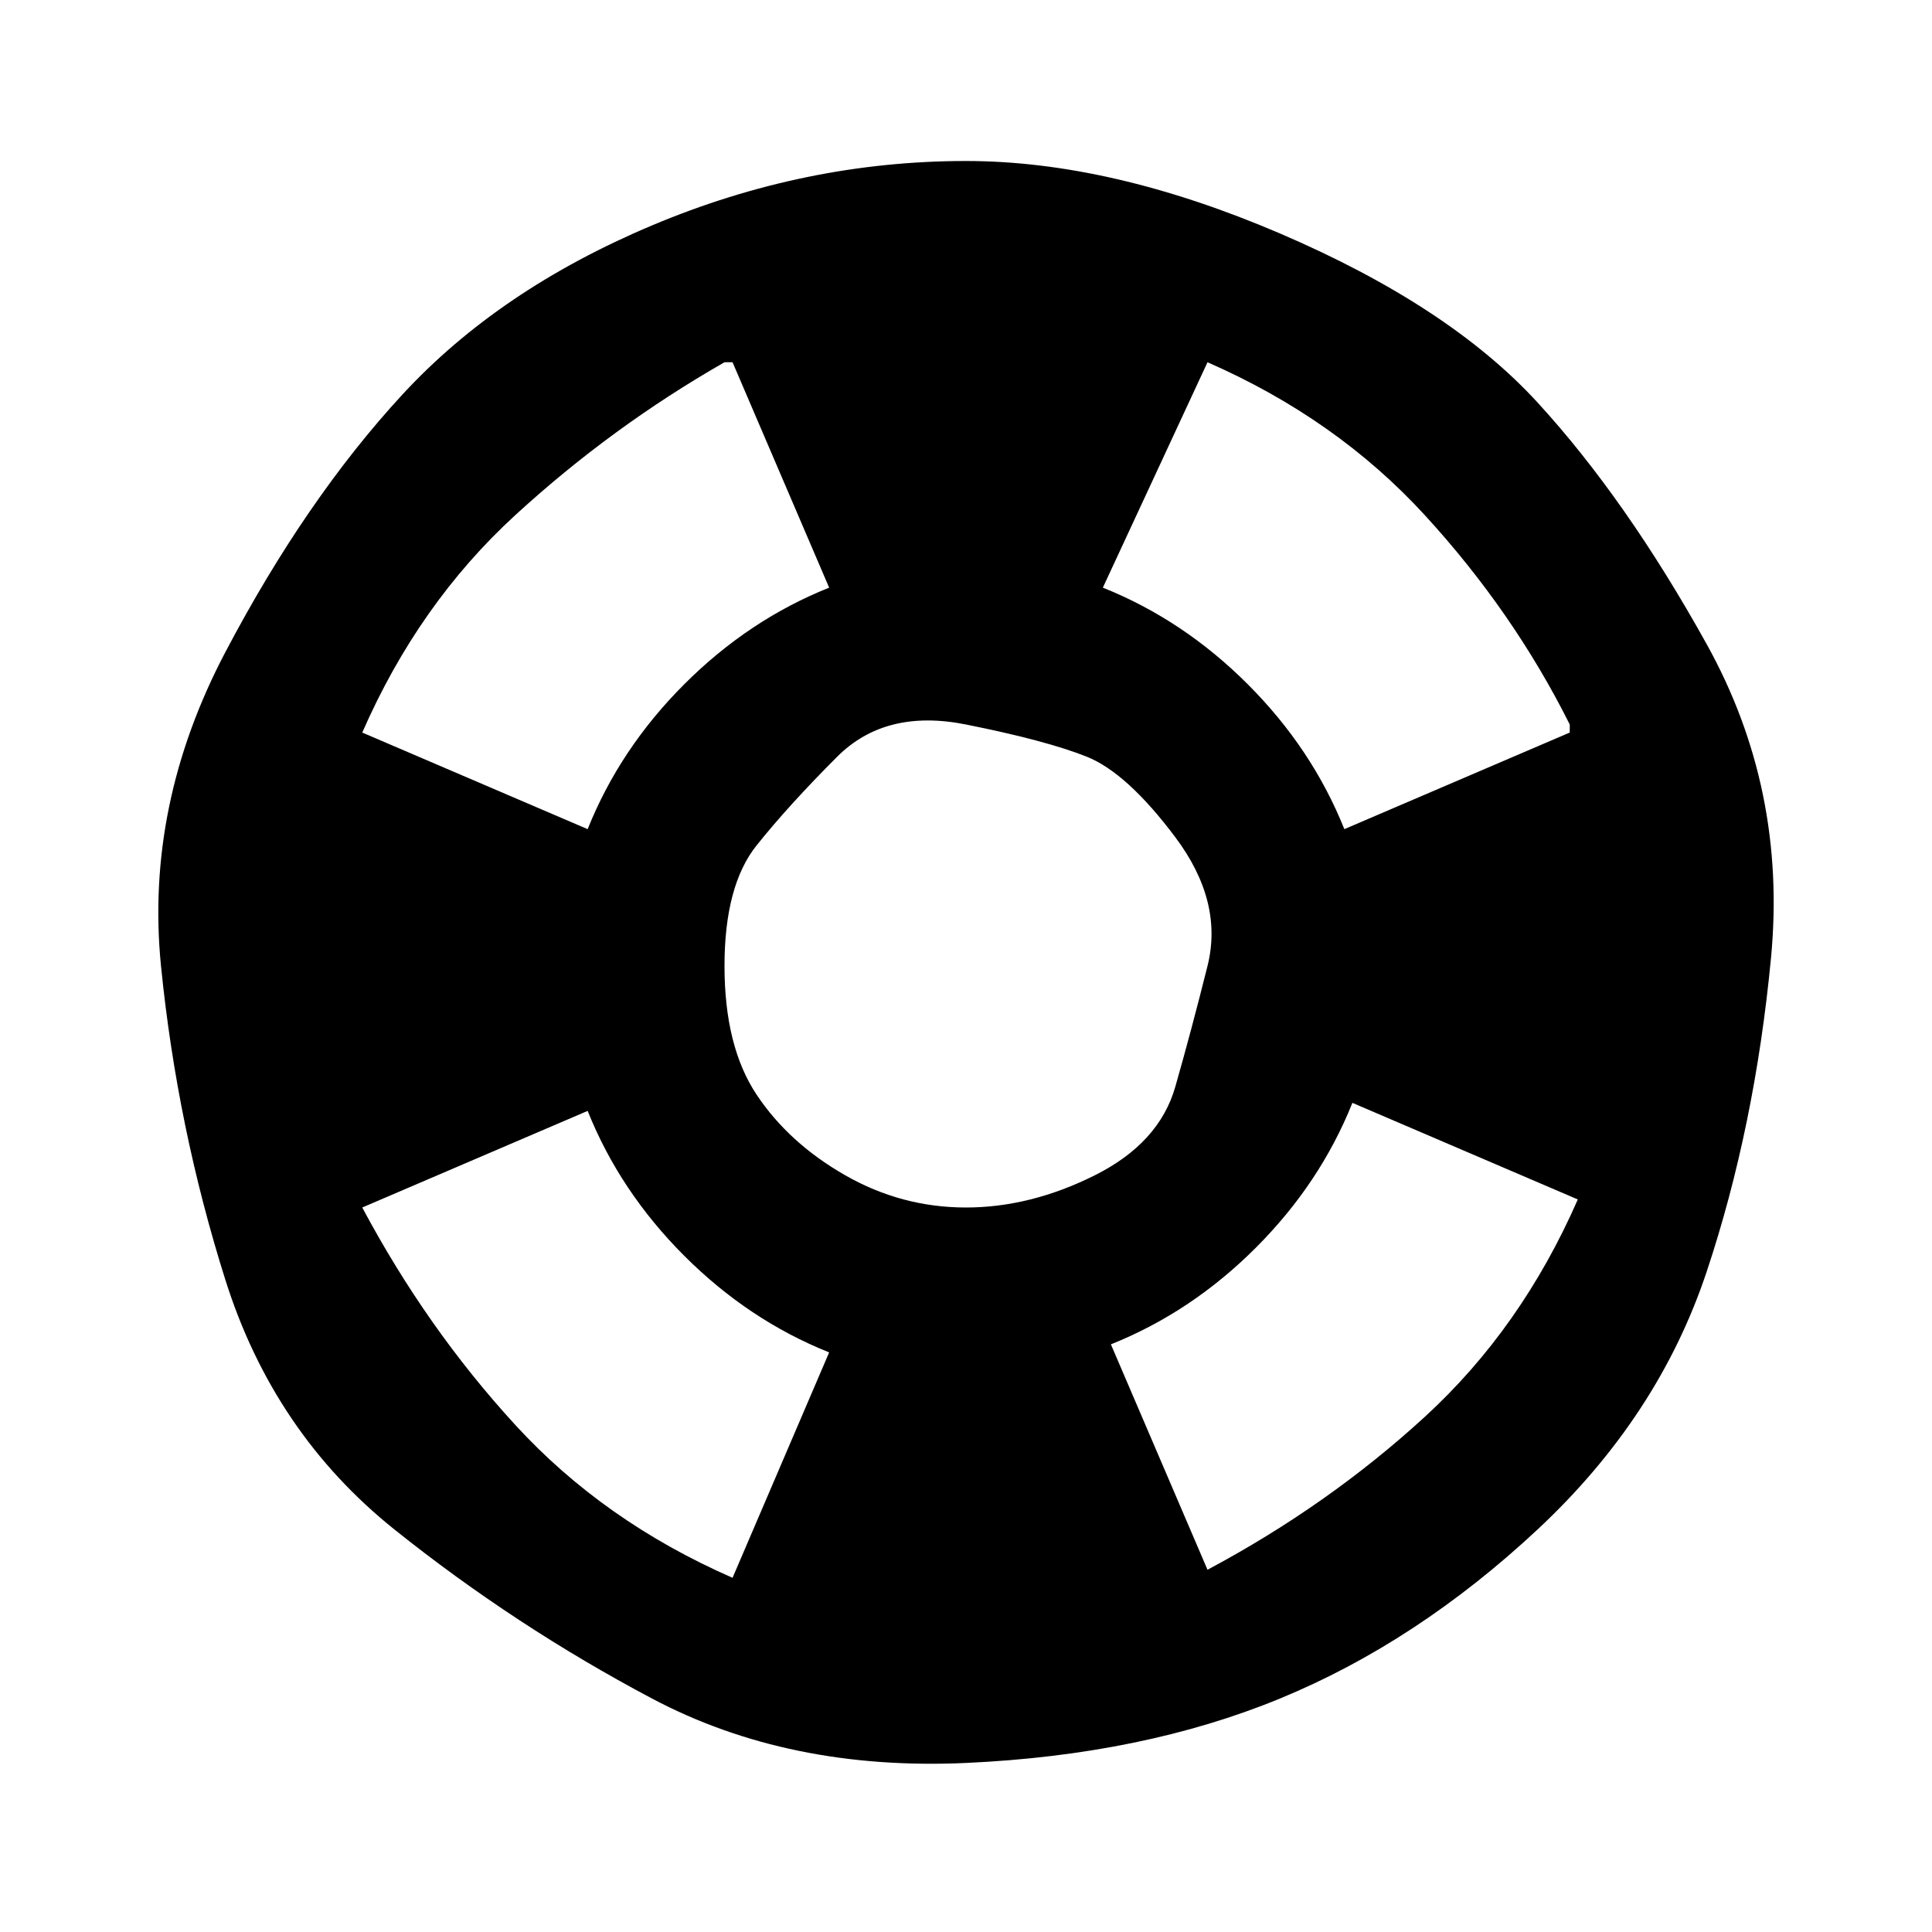<svg xmlns="http://www.w3.org/2000/svg" width="24" height="24"><path d="M12 2q-2 0-3.9.8T5 4.9 2.8 8.1 2 12t.8 3.9T4.9 19t3.2 2.1 3.9.8 3.9-.8 3.2-2.1 2.1-3.2.8-3.9-.8-3.9T19.1 5t-3.2-2.1T12 2zm7.5 7.1-2.8 1.2q-.4-1-1.2-1.8t-1.8-1.2L15 4.5q1.6.7 2.7 1.9T19.5 9zM12 15q-.8 0-1.5-.4t-1.1-1T9 12t.4-1.5 1-1.1T12 9t1.5.4 1.1 1T15 12t-.4 1.5-1 1.1-1.6.4zM9.1 4.5l1.2 2.8q-1 .4-1.8 1.2t-1.2 1.8L4.5 9.1q.7-1.6 1.9-2.7T9 4.5zM4.5 15l2.8-1.2q.4 1 1.2 1.8t1.8 1.2l-1.2 2.8q-1.6-.7-2.7-1.9T4.5 15zM15 19.5l-1.2-2.8q1-.4 1.8-1.2t1.2-1.8l2.8 1.2q-.7 1.6-1.9 2.7T15 19.5z"/></svg>